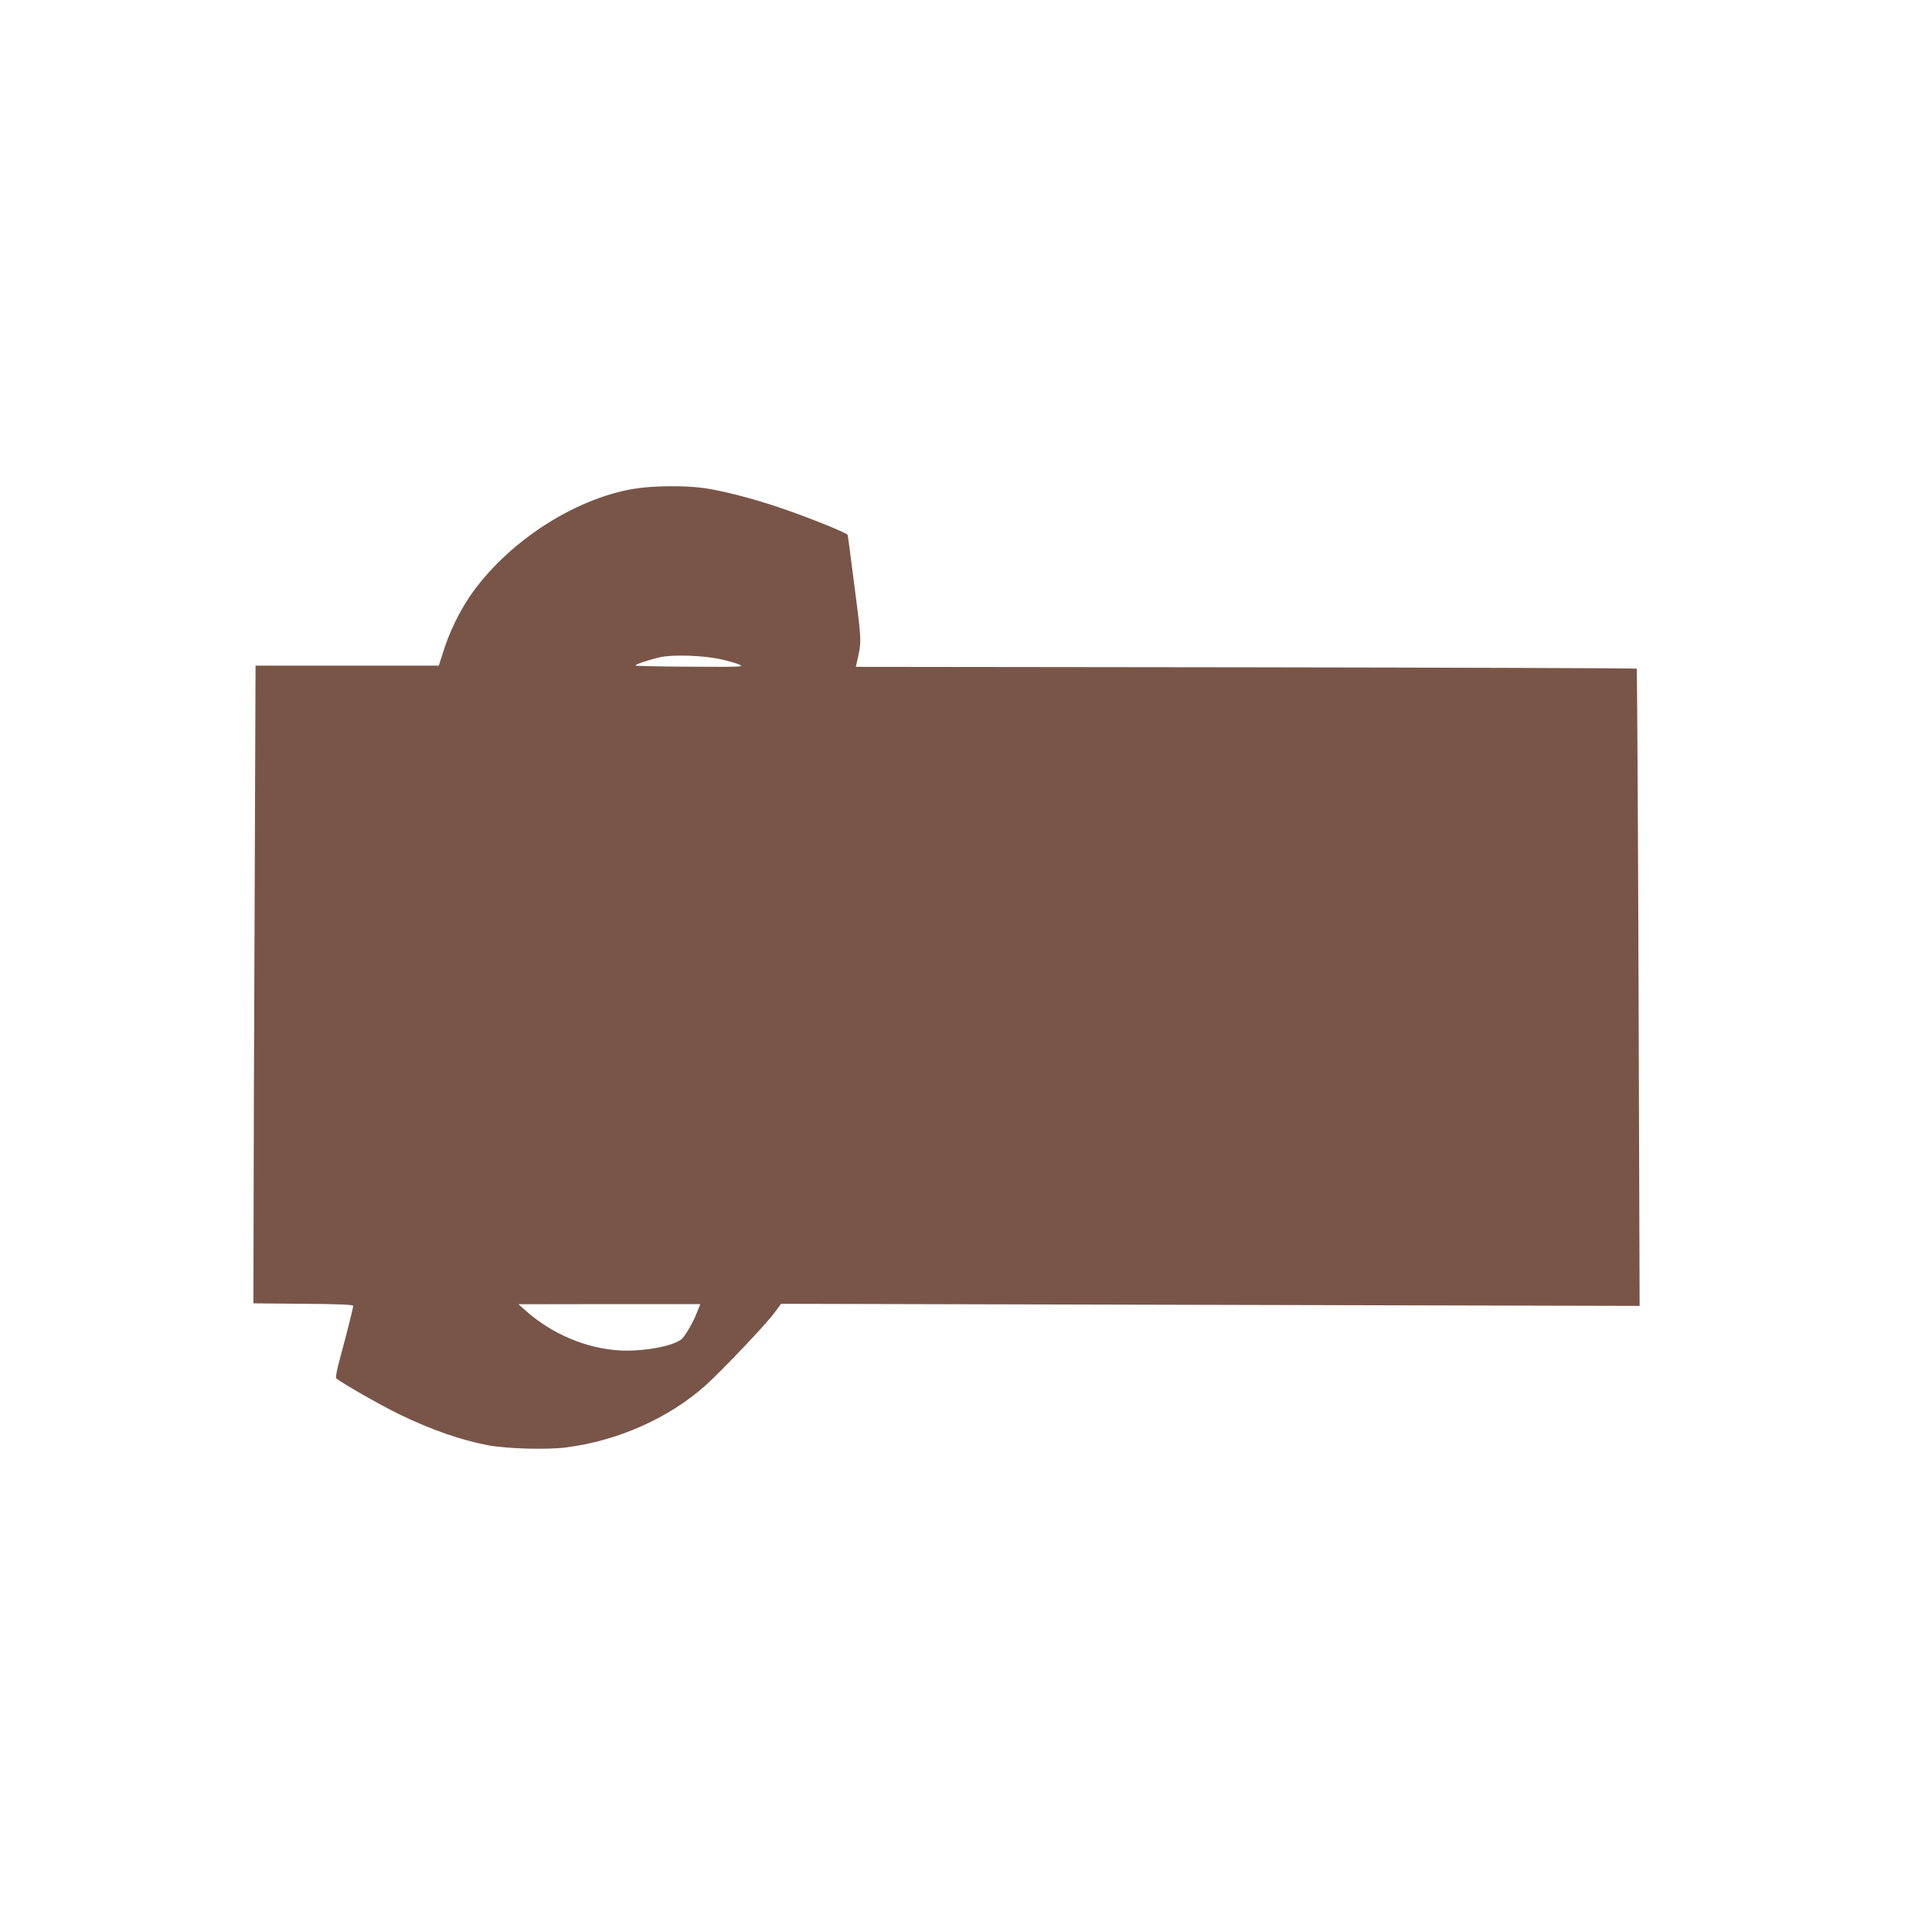<?xml version="1.0" standalone="no"?>
<!DOCTYPE svg PUBLIC "-//W3C//DTD SVG 20010904//EN"
 "http://www.w3.org/TR/2001/REC-SVG-20010904/DTD/svg10.dtd">
<svg version="1.0" xmlns="http://www.w3.org/2000/svg"
 width="1280pt" height="1280pt" viewBox="0 0 1280 1280"
 preserveAspectRatio="xMidYMid meet">
<g transform="translate(0,1280) scale(0.1,-0.1)"
fill="#795548" stroke="none">
<path d="M4190 9560 c-401 -71 -840 -362 -1080 -715 -68 -101 -133 -234 -170
-353 l-33 -102 -607 0 -607 0 -6 -1592 c-4 -876 -7 -1827 -7 -2113 l-1 -520
331 -3 c223 -1 330 -6 330 -13 0 -14 -42 -182 -86 -343 -20 -72 -32 -132 -27
-137 25 -25 296 -180 418 -239 215 -104 408 -171 592 -206 121 -22 388 -30
510 -14 344 43 684 194 927 411 105 94 400 404 454 478 l47 63 2844 -7 2844
-7 -7 2108 c-4 1160 -10 2111 -12 2114 -3 3 -1169 7 -2590 9 l-2584 3 5 22
c34 148 35 132 -12 497 -24 189 -45 349 -47 355 -5 14 -267 119 -451 181 -173
59 -367 109 -490 128 -136 20 -353 18 -485 -5z m590 -1129 c47 -10 101 -26
120 -35 32 -14 6 -15 -327 -13 -200 1 -363 4 -363 8 0 8 87 37 160 54 86 20
294 13 410 -14z m-161 -4323 c-25 -65 -71 -145 -98 -175 -47 -49 -254 -89
-415 -80 -223 13 -452 110 -626 266 l-45 40 602 1 603 0 -21 -52z"/>
</g>
</svg>
